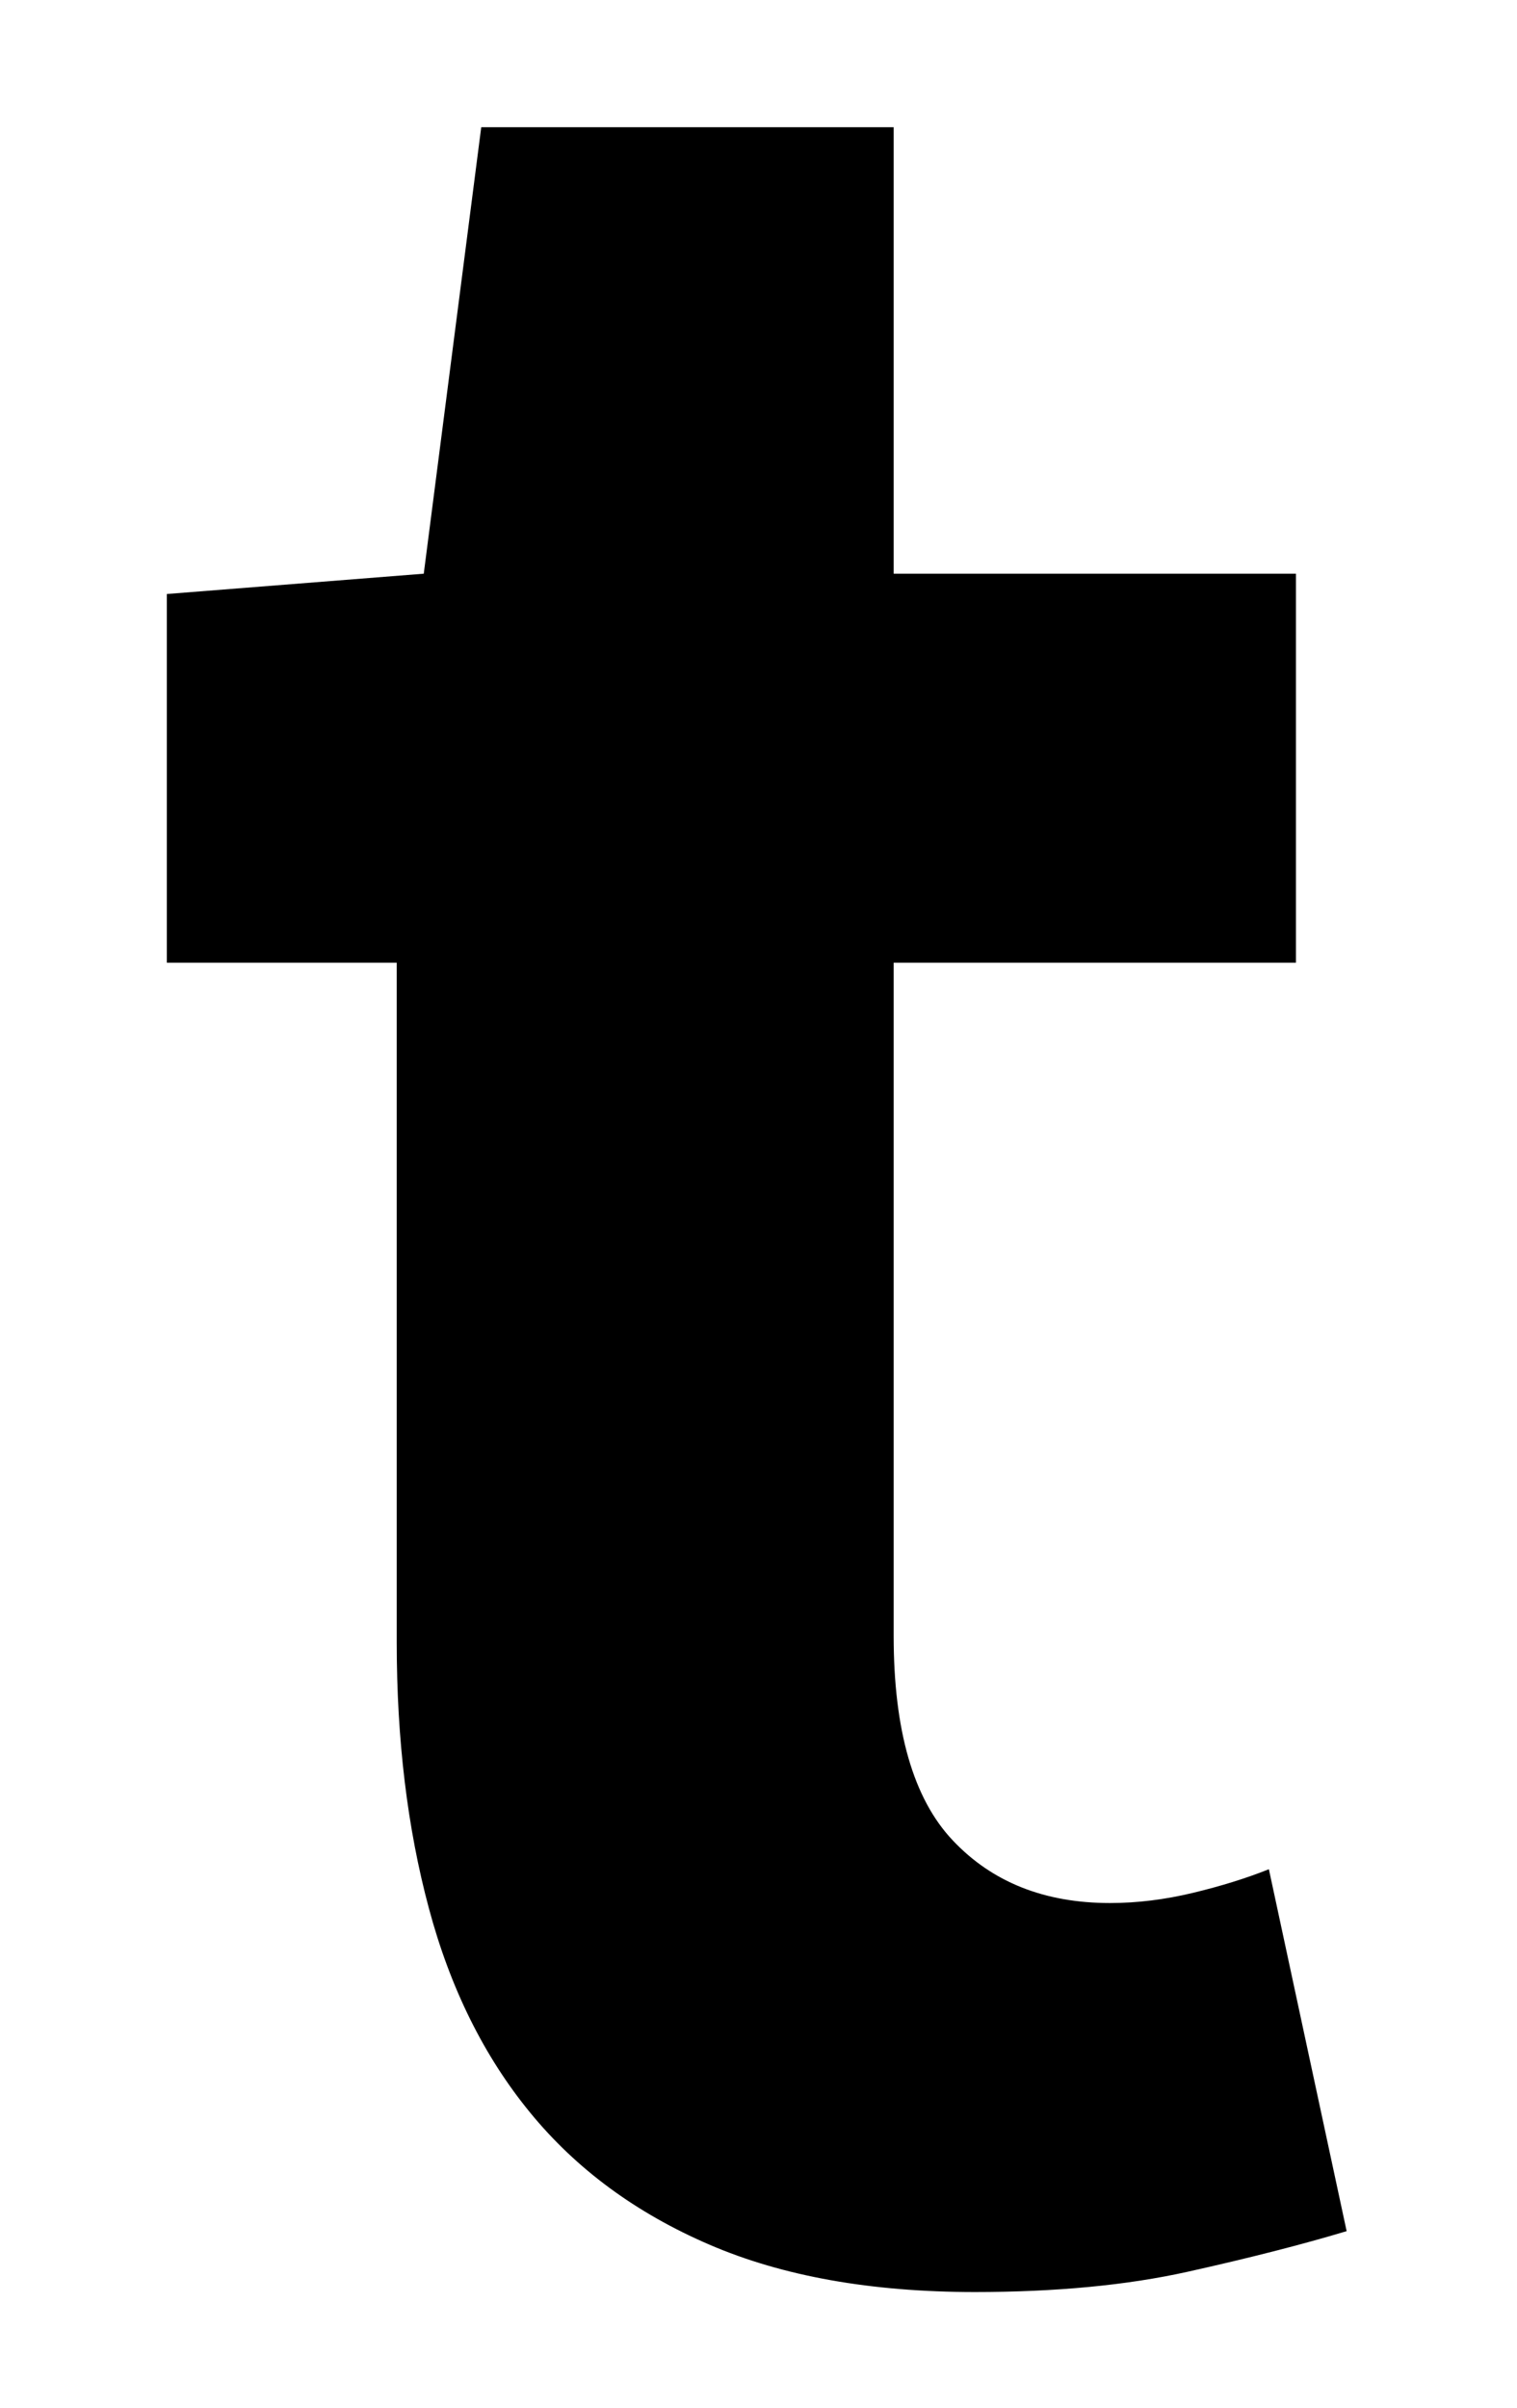 <?xml version="1.0" encoding="utf-8"?>
<!-- Generator: Adobe Illustrator 16.0.0, SVG Export Plug-In . SVG Version: 6.00 Build 0)  -->
<!DOCTYPE svg PUBLIC "-//W3C//DTD SVG 1.1//EN" "http://www.w3.org/Graphics/SVG/1.1/DTD/svg11.dtd">
<svg version="1.1" id="Ebene_1" xmlns="http://www.w3.org/2000/svg" xmlns:xlink="http://www.w3.org/1999/xlink" x="0px" y="0px"
	 width="162.004px" height="256.992px" viewBox="0 0 162.004 256.992" enable-background="new 0 0 162.004 256.992"
	 xml:space="preserve">
<g>
	<path d="M104.102,244.626c-11.075,0-20.524-1.687-28.341-5.055c-7.827-3.369-14.206-8.062-19.135-14.081
		c-4.935-6.01-8.546-13.296-10.83-21.84c-2.292-8.538-3.429-17.985-3.429-28.341v-72.561H17.816V63.398l27.438-2.168l6.139-47.654
		h44.043V61.23h42.959v41.519H95.436v71.839c0,10.108,2.104,17.395,6.318,21.842c4.207,4.459,9.803,6.679,16.785,6.679
		c2.89,0,5.834-0.361,8.846-1.084c3.006-0.721,5.714-1.563,8.122-2.525l8.304,38.628c-4.816,1.444-10.469,2.888-16.969,4.332
		C120.344,243.904,112.764,244.626,104.102,244.626z"/>
</g>
</svg>
